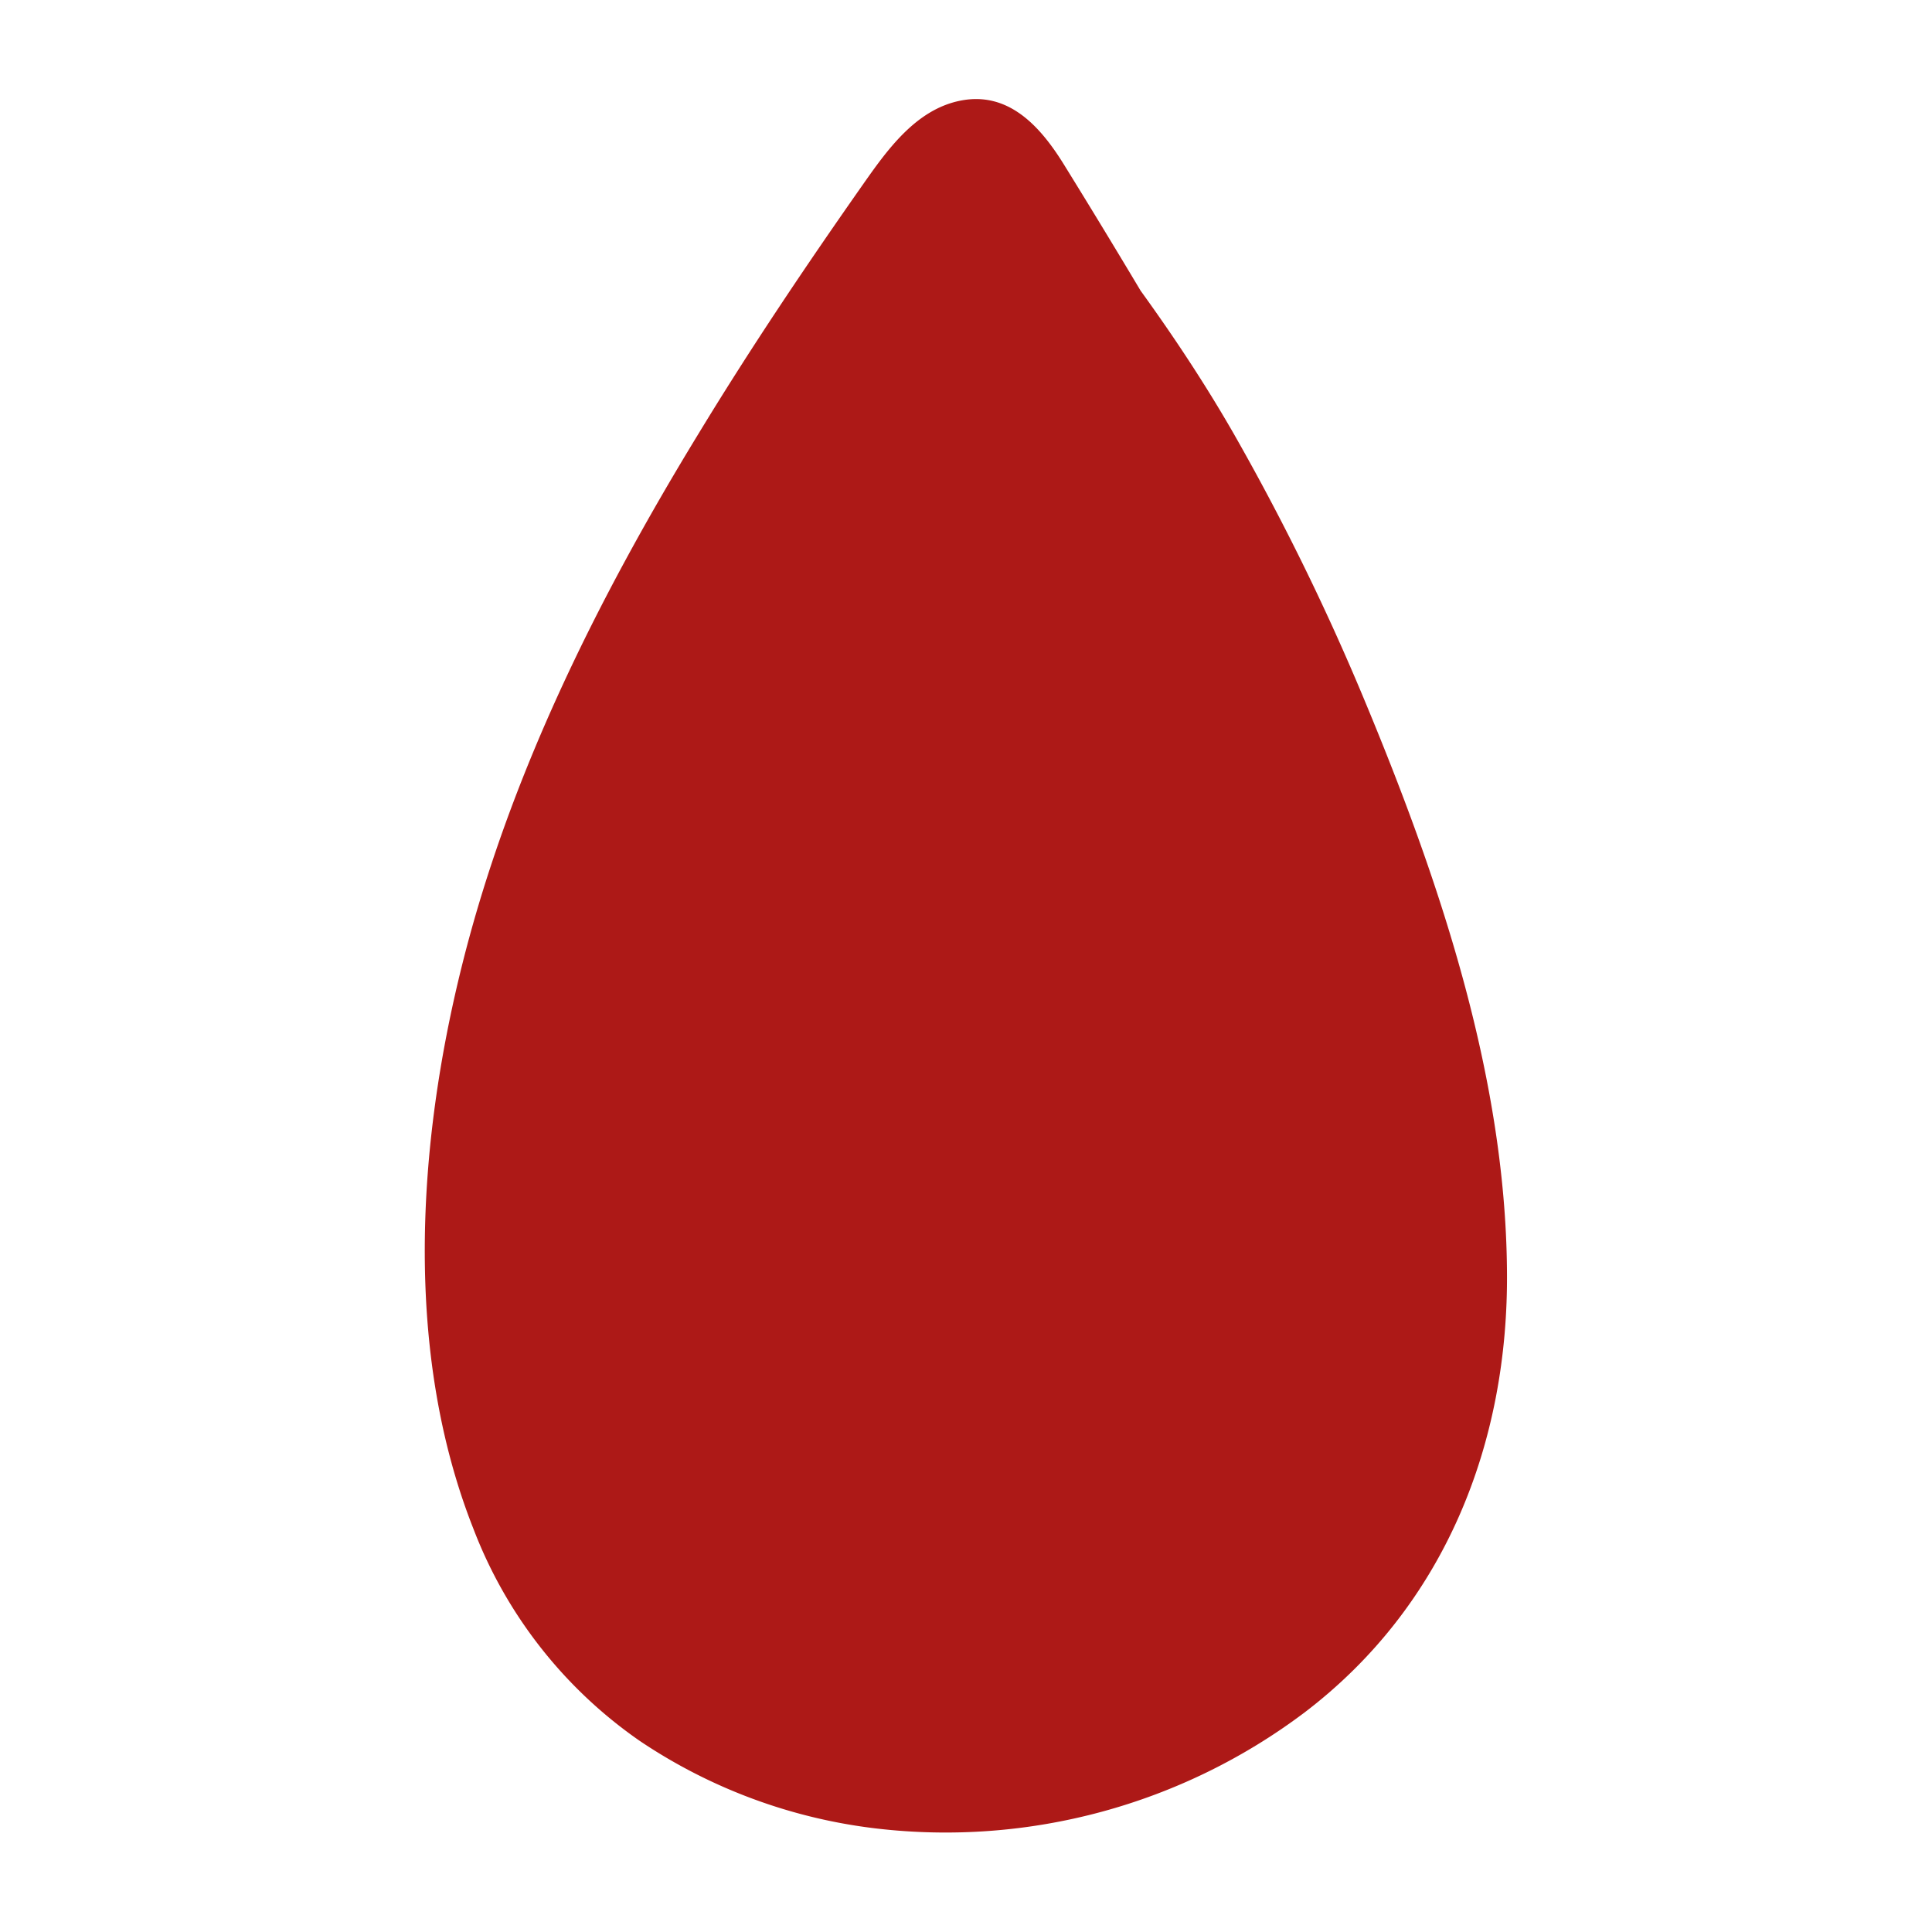 <svg id="Capa_1" data-name="Capa 1" xmlns="http://www.w3.org/2000/svg" viewBox="0 0 100 100"><defs><style>.cls-1{fill:#ad1917;}</style></defs><title>NOTA DONACIÓN DE SANGRE</title><path class="cls-1" d="M24.5,79.12a23.61,23.61,0,0,0,8.63,11,27.74,27.74,0,0,0,12.21,4.52,30.87,30.87,0,0,0,22.18-6C74.76,83.13,78.1,74.73,78,65.73c-.09-10.16-3.57-20.38-7.45-29.67A123.58,123.58,0,0,0,63.83,22.4c-1.46-2.54-3.09-5-4.79-7.35q-2-3.35-4-6.58c-1.19-1.91-2.83-3.76-5.33-3.26-2.32.46-3.81,2.58-5.08,4.39-2.94,4.19-5.81,8.46-8.47,12.84C30.93,31,26.36,40.17,23.92,49.94,21.59,59.26,20.9,70,24.5,79.12Z"/></svg>